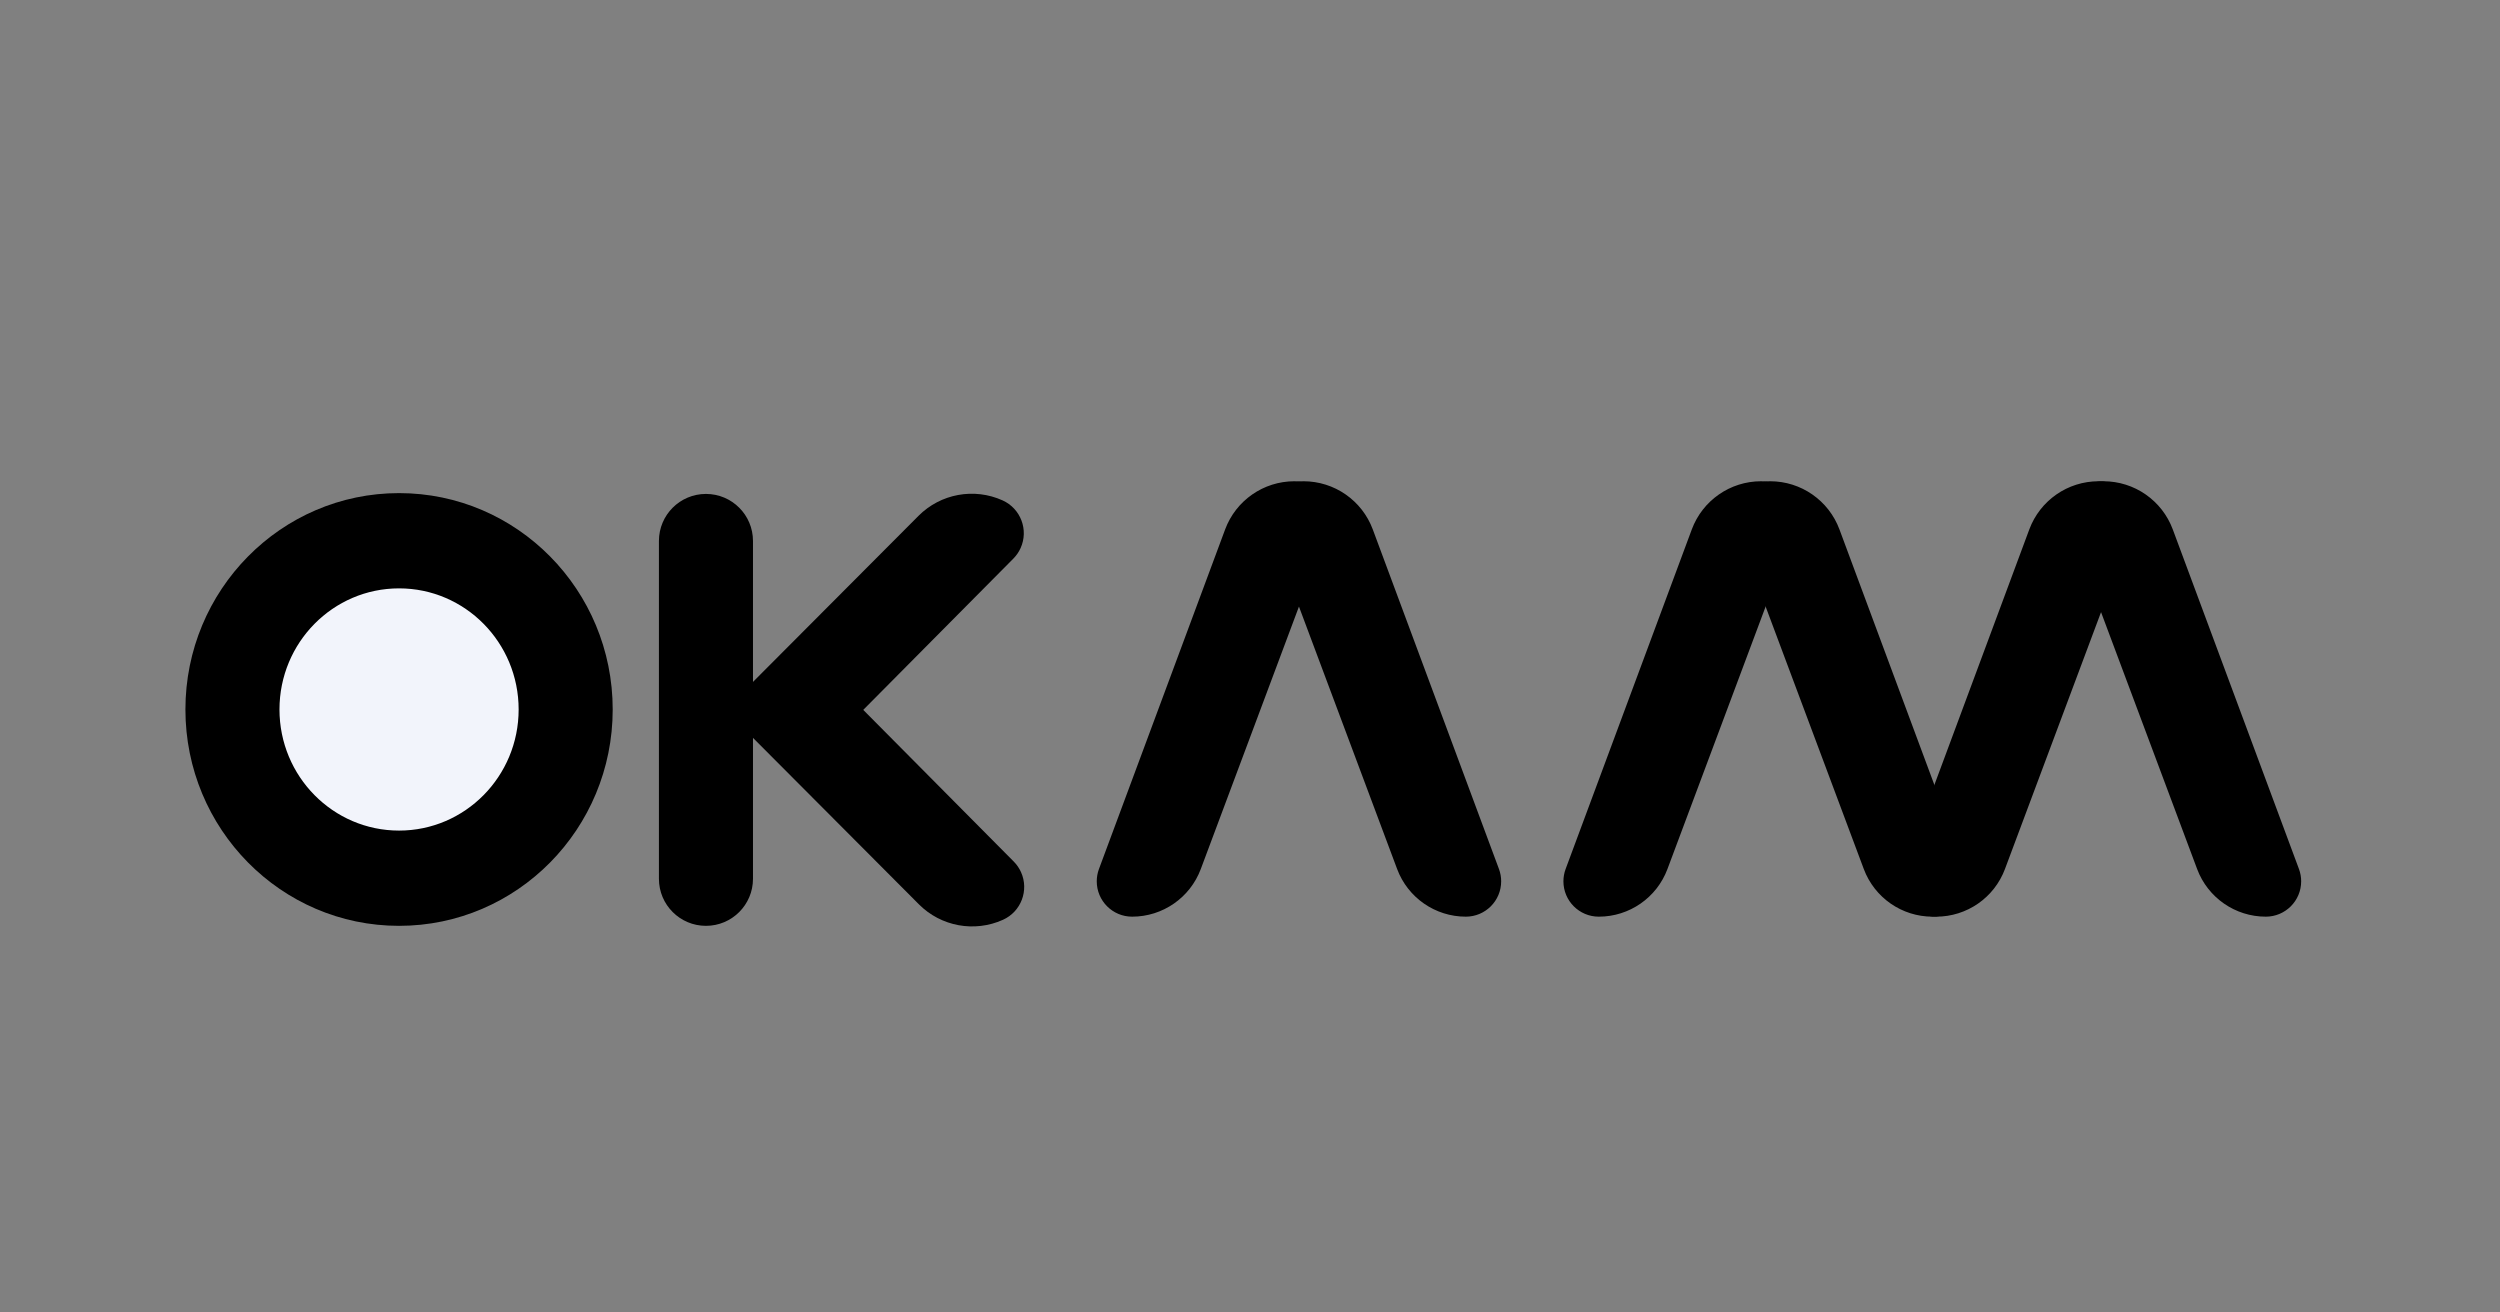 <?xml version="1.0" encoding="UTF-8"?>
<svg width="1200px" height="630px" viewBox="0 0 1200 630" version="1.1" xmlns="http://www.w3.org/2000/svg" xmlns:xlink="http://www.w3.org/1999/xlink" style="background: #f2f4fb;">
    <rect x="0" y="0" width="1200" height="630" fill="#808080" stroke="none"/>
    <title>Okam logo (dark)</title>
    <g id="Export" stroke="none" stroke-width="1" fill="none" fill-rule="evenodd">
        <g id="Group-15" transform="translate(89, 207)">
            <g id="Group-13">
                <path d="M249.858,30.085 C262.325,30.085 272.432,40.192 272.432,52.659 L272.432,214.829 C272.432,227.296 262.325,237.403 249.858,237.403 C237.39,237.403 227.284,227.296 227.284,214.829 L227.284,52.659 C227.284,40.192 237.39,30.085 249.858,30.085 Z" id="Rectangle" fill="#000000"></path>
                <path d="M283.29,28.029 L329.084,147.907 C334.439,161.924 347.918,171.157 362.923,171.086 C372.477,171.041 380.185,163.26 380.14,153.706 C380.13,151.637 379.749,149.586 379.015,147.651 L328.762,15.21 L283.29,28.029 Z" id="Rectangle" fill="#000000" transform="translate(335.576, 93.207) scale(-1, 1) rotate(156) translate(-335.576, -93.207) "></path>
                <path d="M285.571,112.966 L329.794,228.732 C335.149,242.749 348.628,251.982 363.633,251.911 C373.187,251.866 380.895,244.085 380.85,234.531 C380.84,232.462 380.459,230.411 379.725,228.476 L330.563,98.912 L285.571,112.966 Z" id="Rectangle" fill="#000000" transform="translate(337.071, 175.471) scale(-1, -1) rotate(156) translate(-337.071, -175.471) "></path>
                <ellipse id="Oval" fill="#000000" cx="102.548" cy="133.549" rx="102.548" ry="103.854"></ellipse>
                <ellipse id="Oval" fill="#f2f4fb" cx="102.548" cy="133.549" rx="57.4" ry="58.131"></ellipse>
            </g>
            <path d="M536.673,24 C527.221,24 519.559,31.662 519.559,41.114 C519.559,43.161 519.926,45.192 520.644,47.109 L581.621,210.134 C586.765,223.886 599.905,233 614.587,233 C623.961,233 631.56,225.401 631.56,216.027 C631.56,214.009 631.2,212.007 630.497,210.115 L569.939,47.128 C564.773,33.224 551.505,24 536.673,24 Z" id="Rectangle" fill="#000000"></path>
            <path d="M454.673,24 C445.221,24 437.559,31.662 437.559,41.114 C437.559,43.161 437.926,45.192 438.644,47.109 L499.621,210.134 C504.765,223.886 517.905,233 532.587,233 C541.961,233 549.56,225.401 549.56,216.027 C549.56,214.009 549.2,212.007 548.497,210.115 L487.939,47.128 C482.773,33.224 469.505,24 454.673,24 Z" id="Rectangle" fill="#000000" transform="translate(493.5, 128.5) scale(-1, 1) translate(-493.5, -128.5) "></path>
            <path d="M760.673,24 C751.221,24 743.559,31.662 743.559,41.114 C743.559,43.161 743.926,45.192 744.644,47.109 L805.621,210.134 C810.765,223.886 823.905,233 838.587,233 C847.961,233 855.56,225.401 855.56,216.027 C855.56,214.009 855.2,212.007 854.497,210.115 L793.939,47.128 C788.773,33.224 775.505,24 760.673,24 Z" id="Rectangle" fill="#000000"></path>
            <path d="M678.673,24 C669.221,24 661.559,31.662 661.559,41.114 C661.559,43.161 661.926,45.192 662.644,47.109 L723.621,210.134 C728.765,223.886 741.905,233 756.587,233 C765.961,233 773.56,225.401 773.56,216.027 C773.56,214.009 773.2,212.007 772.497,210.115 L711.939,47.128 C706.773,33.224 693.505,24 678.673,24 Z" id="Rectangle" fill="#000000" transform="translate(717.5, 128.5) scale(-1, 1) translate(-717.5, -128.5) "></path>
            <path d="M920.673,24 C911.221,24 903.559,31.662 903.559,41.114 C903.559,43.161 903.926,45.192 904.644,47.109 L965.621,210.134 C970.765,223.886 983.905,233 998.587,233 C1007.961,233 1015.56,225.401 1015.56,216.027 C1015.56,214.009 1015.2,212.007 1014.497,210.115 L953.939,47.128 C948.773,33.224 935.505,24 920.673,24 Z" id="Rectangle" fill="#000000"></path>
            <path d="M840.673,24 C831.221,24 823.559,31.662 823.559,41.114 C823.559,43.161 823.926,45.192 824.644,47.109 L885.621,210.134 C890.765,223.886 903.905,233 918.587,233 C927.961,233 935.56,225.401 935.56,216.027 C935.56,214.009 935.2,212.007 934.497,210.115 L873.939,47.128 C868.773,33.224 855.505,24 840.673,24 Z" id="Rectangle" fill="#000000" transform="translate(879.5, 128.5) scale(-1, 1) translate(-879.5, -128.5) "></path>
        </g>
    </g>
</svg>